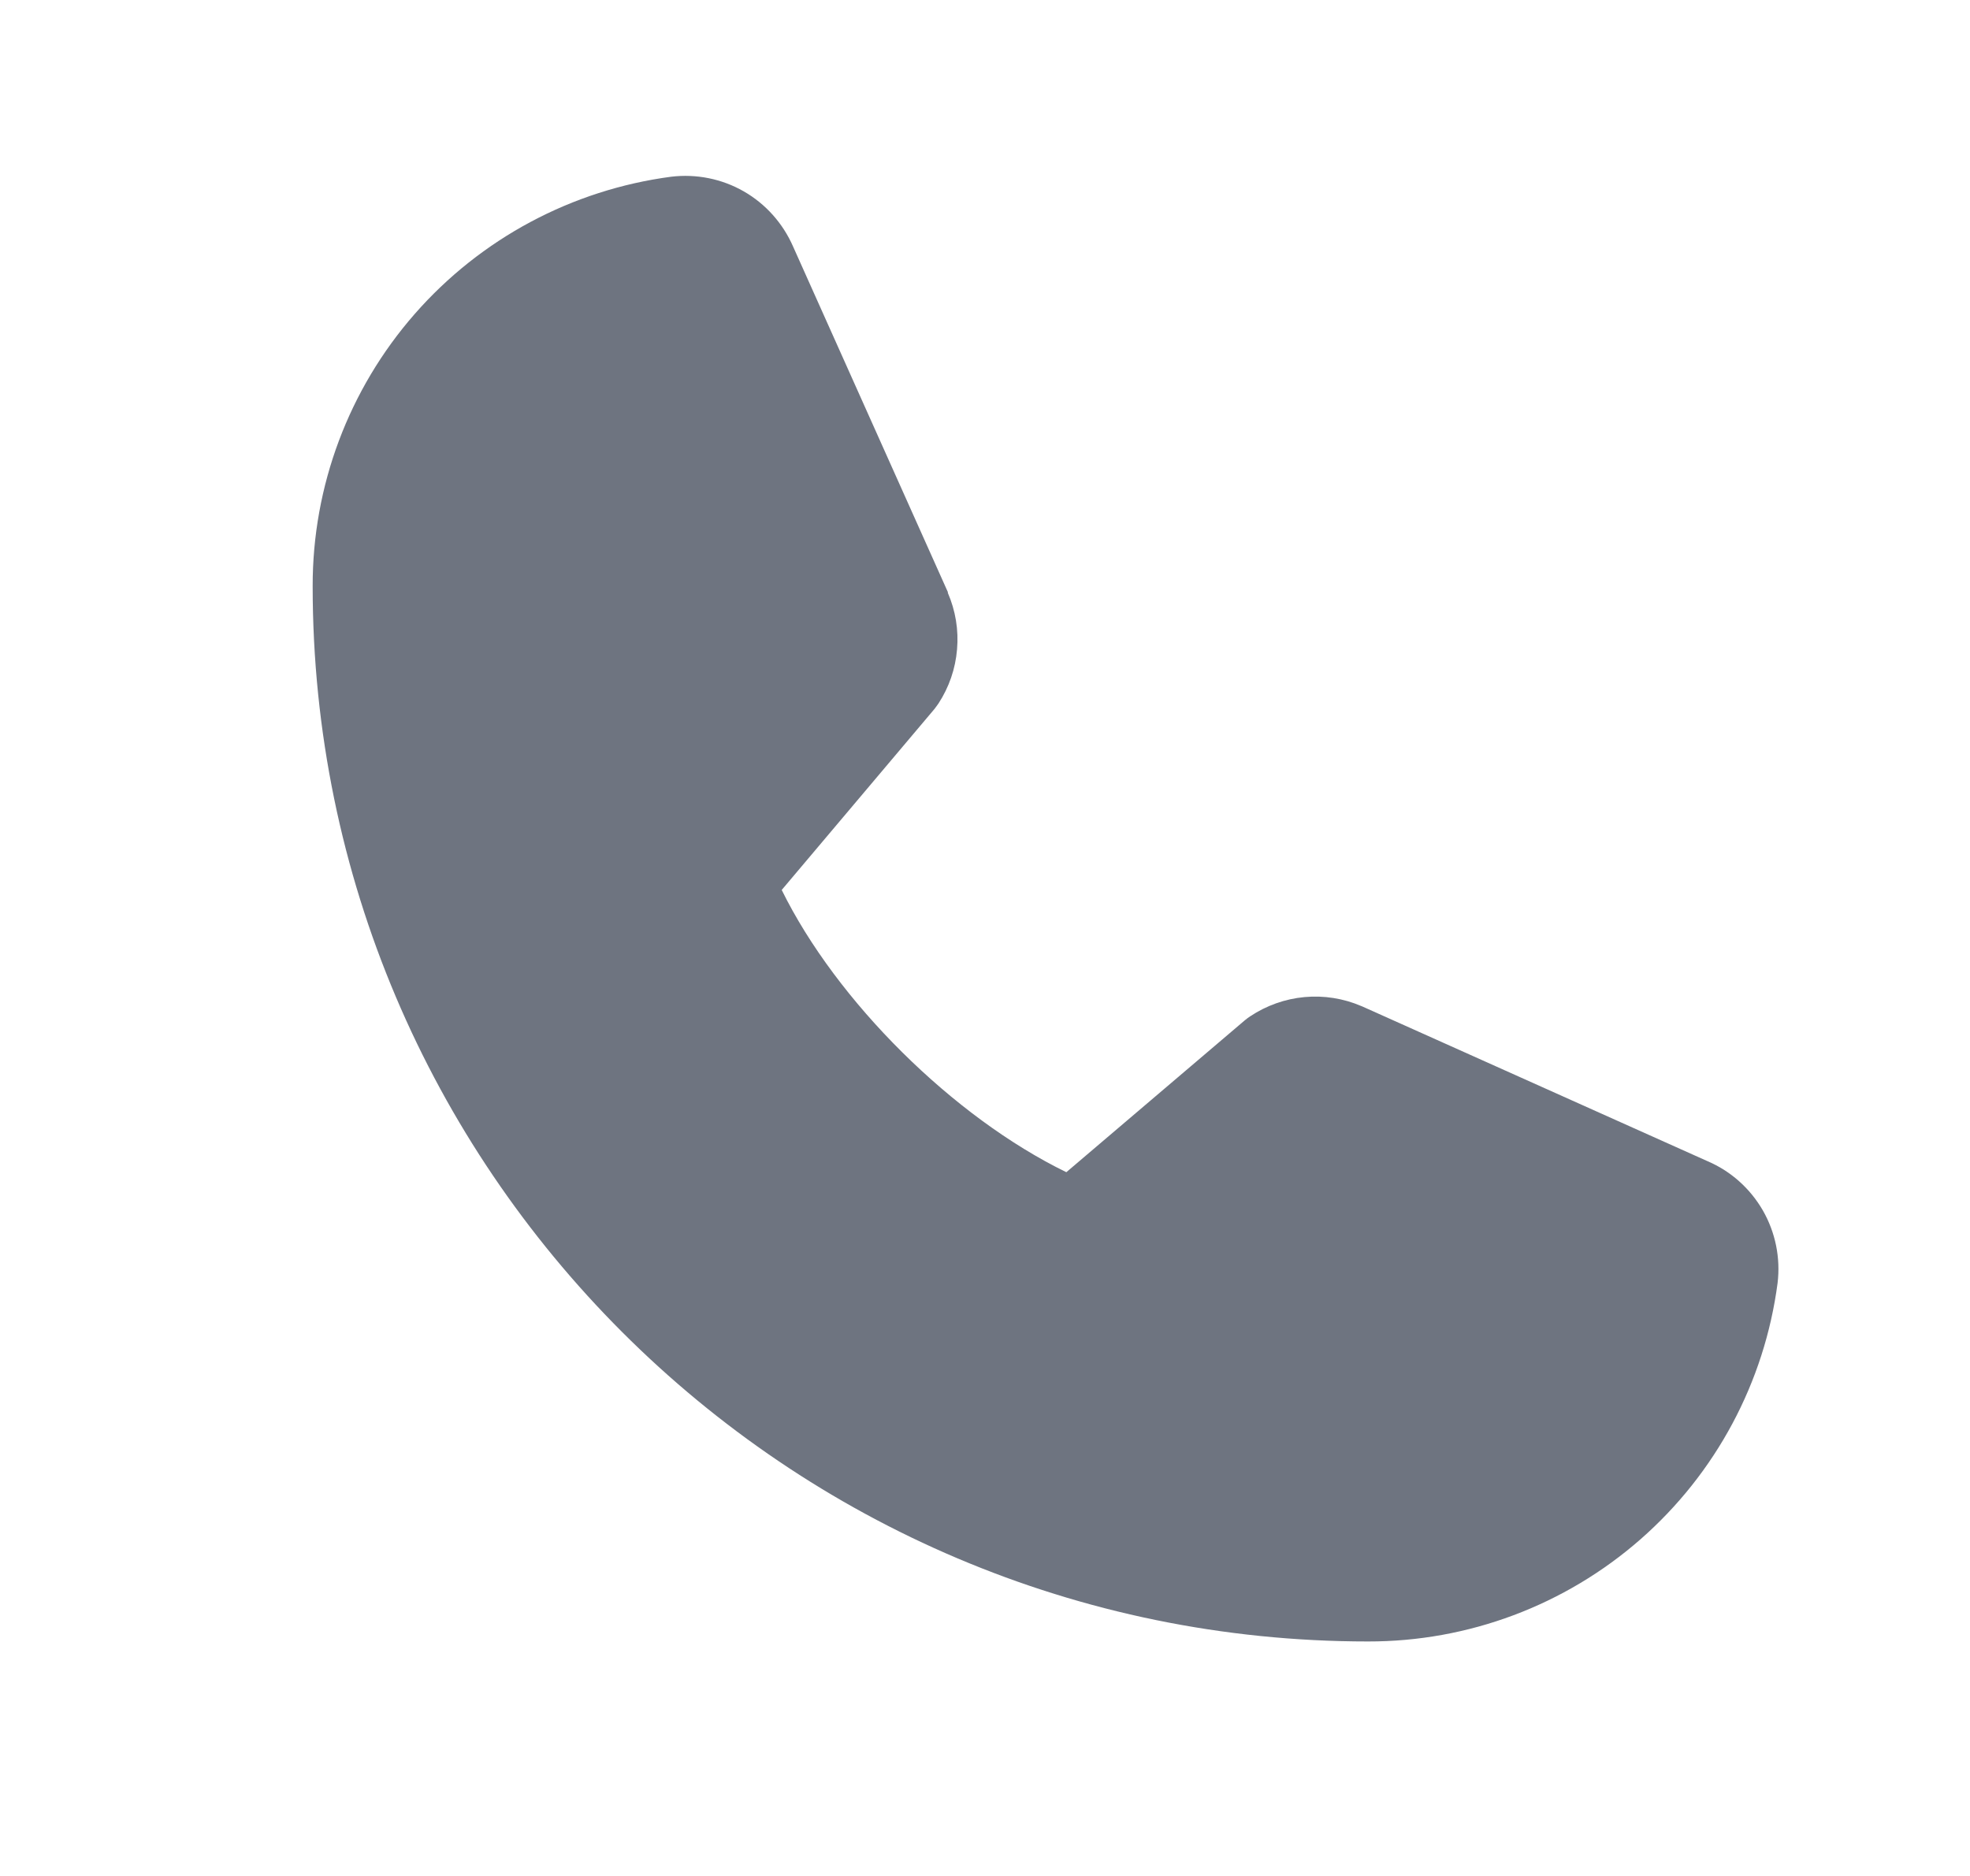 <?xml version="1.0" encoding="UTF-8"?> <svg xmlns="http://www.w3.org/2000/svg" width="21" height="20" viewBox="0 0 21 20" fill="none"><path d="M18.949 13.678C18.81 14.737 18.29 15.708 17.486 16.412C16.683 17.115 15.651 17.502 14.583 17.5C8.38 17.5 3.333 12.453 3.333 6.25C3.331 5.182 3.718 4.15 4.421 3.347C5.125 2.543 6.097 2.024 7.155 1.884C7.423 1.852 7.694 1.906 7.928 2.04C8.162 2.174 8.346 2.381 8.454 2.628L10.104 6.312V6.321C10.186 6.51 10.22 6.717 10.202 6.923C10.185 7.129 10.117 7.327 10.004 7.5C9.99 7.521 9.975 7.54 9.96 7.56L8.333 9.488C8.918 10.677 10.162 11.91 11.367 12.497L13.268 10.879C13.287 10.863 13.307 10.848 13.327 10.835C13.5 10.72 13.699 10.649 13.906 10.63C14.113 10.611 14.321 10.644 14.512 10.726L14.522 10.73L18.203 12.38C18.451 12.486 18.657 12.671 18.792 12.905C18.926 13.139 18.981 13.41 18.949 13.678Z" fill="#6E7480"></path></svg> 